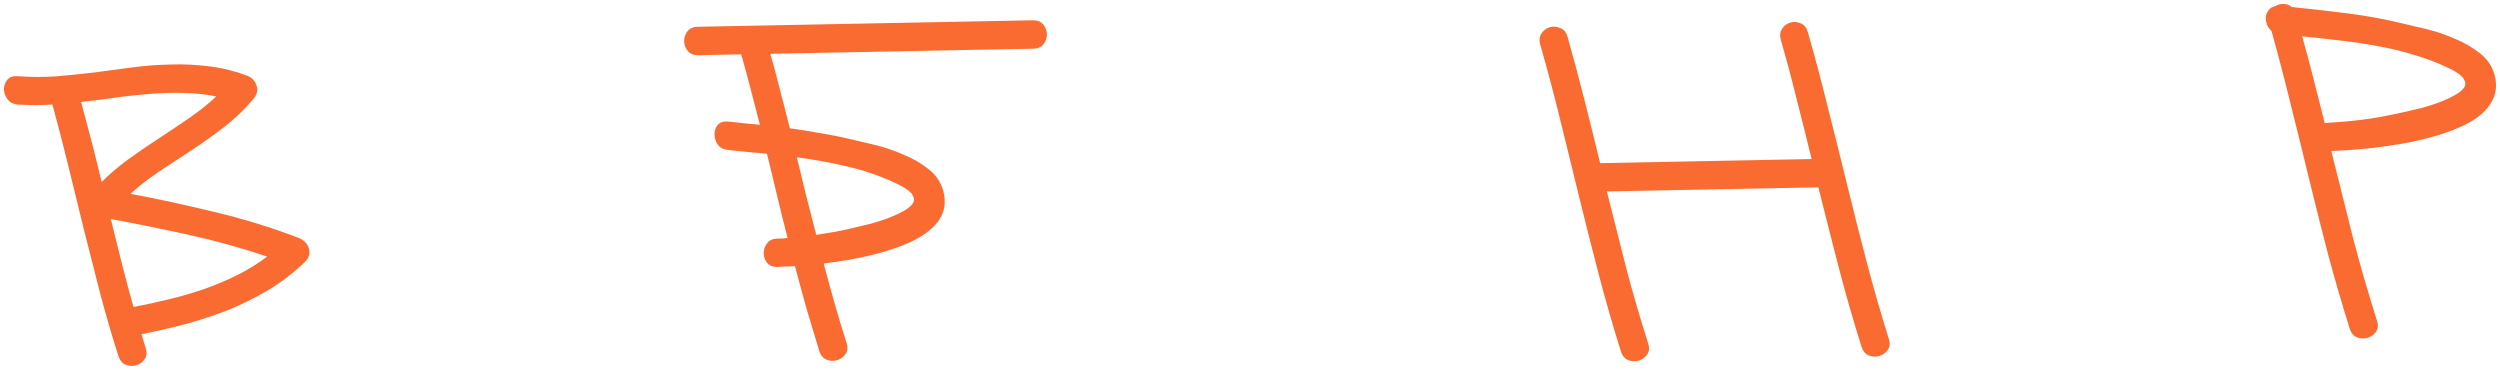 <?xml version="1.0" encoding="UTF-8"?> <svg xmlns="http://www.w3.org/2000/svg" width="441" height="66" viewBox="0 0 441 66" fill="none"> <mask id="path-1-outside-1_447_484" maskUnits="userSpaceOnUse" x="-3.069" y="-3.069" width="444.439" height="72.071" fill="black"> <rect fill="white" x="-3.069" y="-3.069" width="444.439" height="72.071"></rect> <path d="M52.615 42.185C52.983 42.324 53.316 42.536 53.614 42.823C53.911 43.109 54.119 43.434 54.235 43.797C54.352 44.16 54.377 44.525 54.311 44.891C54.245 45.258 54.051 45.608 53.729 45.943C51.721 47.881 49.562 49.548 47.251 50.945C44.977 52.303 42.607 53.481 40.143 54.479C37.678 55.44 35.137 56.274 32.521 56.982C29.941 57.653 27.323 58.251 24.667 58.778C24.822 59.249 24.958 59.703 25.076 60.139C25.194 60.575 25.331 61.029 25.486 61.501C25.719 62.191 25.657 62.776 25.301 63.258C24.945 63.739 24.495 64.059 23.95 64.215C23.405 64.372 22.857 64.346 22.305 64.138C21.753 63.929 21.361 63.48 21.128 62.791C19.962 59.124 18.886 55.438 17.901 51.731C16.952 47.988 16.004 44.263 15.056 40.556C14.143 36.811 13.231 33.085 12.319 29.377C11.407 25.633 10.44 21.908 9.419 18.202C8.361 18.259 7.32 18.298 6.298 18.317C5.275 18.301 4.234 18.266 3.173 18.214C2.442 18.155 1.888 17.873 1.513 17.369C1.138 16.865 0.946 16.339 0.935 15.791C0.924 15.207 1.096 14.693 1.453 14.248C1.81 13.802 2.354 13.609 3.085 13.668C5.353 13.843 7.618 13.854 9.879 13.701C12.14 13.511 14.382 13.285 16.605 13.023C18.864 12.724 21.104 12.425 23.326 12.126C25.585 11.827 27.828 11.655 30.055 11.612C32.282 11.533 34.511 11.636 36.745 11.921C38.978 12.17 41.216 12.711 43.46 13.544C44.27 13.857 44.791 14.395 45.025 15.158C45.295 15.883 45.126 16.599 44.519 17.304C42.984 19.124 41.298 20.745 39.463 22.168C37.628 23.592 35.737 24.943 33.789 26.223C31.841 27.502 29.894 28.782 27.946 30.061C26.035 31.34 24.218 32.763 22.496 34.33C27.628 35.29 32.689 36.379 37.68 37.598C42.706 38.779 47.685 40.308 52.615 42.185ZM38.648 16.87C36.595 16.435 34.545 16.201 32.499 16.167C30.452 16.097 28.408 16.155 26.366 16.34C24.324 16.49 22.265 16.712 20.188 17.008C18.149 17.303 16.09 17.562 14.013 17.785C14.681 20.255 15.331 22.708 15.963 25.143C16.594 27.578 17.208 30.05 17.805 32.558C19.345 30.995 20.997 29.575 22.762 28.299C24.527 27.023 26.312 25.801 28.115 24.634C29.955 23.43 31.776 22.207 33.578 20.967C35.38 19.727 37.07 18.361 38.648 16.87ZM19.231 38.338C19.905 41.064 20.578 43.772 21.251 46.462C21.923 49.115 22.632 51.768 23.377 54.42C25.524 54.013 27.67 53.551 29.815 53.035C31.96 52.519 34.048 51.912 36.08 51.215C38.148 50.481 40.14 49.639 42.058 48.689C44.011 47.702 45.869 46.534 47.633 45.185C42.964 43.595 38.263 42.28 33.532 41.239C28.836 40.198 24.07 39.231 19.231 38.338Z"></path> <path d="M182.205 3.811C182.935 3.797 183.487 4.024 183.861 4.491C184.236 4.959 184.429 5.485 184.44 6.069C184.45 6.617 184.278 7.131 183.922 7.613C183.566 8.095 183.023 8.343 182.293 8.357L135.578 9.26C136.243 11.549 136.853 13.819 137.408 16.073C137.999 18.29 138.572 20.543 139.127 22.833C140.995 23.089 142.827 23.383 144.623 23.713C146.455 24.006 148.288 24.373 150.123 24.812C151.333 25.081 152.764 25.418 154.416 25.825C156.067 26.231 157.685 26.784 159.269 27.484C160.889 28.147 162.329 28.977 163.59 29.975C164.851 30.937 165.696 32.144 166.126 33.597C166.518 35.014 166.507 36.292 166.09 37.433C165.673 38.536 164.944 39.518 163.901 40.379C162.895 41.238 161.65 41.993 160.165 42.642C158.68 43.292 157.083 43.852 155.376 44.324C153.705 44.794 151.96 45.193 150.14 45.521C148.356 45.847 146.645 46.1 145.004 46.278C145.635 48.676 146.284 51.056 146.95 53.417C147.617 55.778 148.339 58.156 149.115 60.552C149.349 61.278 149.287 61.882 148.931 62.363C148.575 62.845 148.125 63.164 147.58 63.321C147.035 63.477 146.487 63.452 145.935 63.243C145.383 63.035 144.991 62.586 144.759 61.896C143.979 59.355 143.218 56.831 142.476 54.325C141.769 51.782 141.081 49.239 140.411 46.695C139.754 46.744 139.152 46.774 138.604 46.785C138.057 46.795 137.582 46.823 137.181 46.867C136.451 46.881 135.899 46.673 135.526 46.242C135.152 45.774 134.959 45.267 134.949 44.719C134.937 44.135 135.11 43.602 135.465 43.12C135.821 42.602 136.363 42.336 137.094 42.322C137.459 42.315 137.806 42.308 138.134 42.301C138.499 42.258 138.863 42.214 139.227 42.171C138.557 39.627 137.924 37.083 137.327 34.538C136.73 31.992 136.114 29.448 135.481 26.903C134.309 26.78 133.139 26.675 131.968 26.588C130.797 26.464 129.626 26.341 128.455 26.217C127.723 26.159 127.17 25.877 126.795 25.373C126.456 24.868 126.282 24.324 126.27 23.739C126.259 23.155 126.414 22.659 126.735 22.251C127.091 21.806 127.635 21.613 128.367 21.672C129.391 21.762 130.398 21.87 131.386 21.997C132.374 22.087 133.362 22.178 134.35 22.268C133.797 20.088 133.244 17.943 132.692 15.836C132.139 13.691 131.549 11.53 130.923 9.35L123.146 9.501C122.416 9.515 121.864 9.288 121.489 8.821C121.115 8.353 120.923 7.846 120.912 7.298C120.901 6.714 121.073 6.181 121.429 5.699C121.785 5.217 122.328 4.969 123.058 4.955L182.205 3.811ZM158.762 32.425C155.922 31.018 152.925 29.944 149.769 29.202C146.65 28.459 143.48 27.881 140.258 27.468C140.852 29.867 141.428 32.249 141.985 34.612C142.578 36.938 143.189 39.3 143.82 41.699C145.095 41.491 146.351 41.284 147.588 41.078C148.862 40.834 150.117 40.554 151.352 40.238C151.934 40.117 152.698 39.938 153.643 39.7C154.624 39.426 155.604 39.115 156.583 38.767C157.599 38.382 158.522 37.963 159.353 37.508C160.221 37.053 160.832 36.566 161.188 36.048C161.543 35.53 161.55 34.964 161.21 34.349C160.905 33.734 160.09 33.093 158.762 32.425Z"></path> <path d="M318.663 5.681C319.955 10.185 321.157 14.709 322.267 19.253C323.414 23.76 324.542 28.285 325.653 32.829C326.763 37.373 327.91 41.898 329.093 46.404C330.276 50.91 331.568 55.396 332.969 59.861C333.201 60.551 333.139 61.136 332.784 61.618C332.428 62.1 331.977 62.419 331.432 62.575C330.888 62.732 330.339 62.706 329.787 62.498C329.235 62.289 328.843 61.84 328.611 61.151C327.132 56.431 325.781 51.728 324.558 47.04C323.334 42.315 322.129 37.572 320.941 32.81L283.153 33.541C284.3 38.121 285.447 42.665 286.594 47.171C287.777 51.678 289.087 56.181 290.526 60.682C290.758 61.372 290.696 61.957 290.34 62.439C289.985 62.921 289.534 63.24 288.989 63.397C288.444 63.553 287.896 63.527 287.344 63.319C286.792 63.11 286.4 62.661 286.168 61.972C284.766 57.507 283.474 53.021 282.292 48.515C281.109 44.009 279.962 39.484 278.852 34.94C277.741 30.396 276.631 25.87 275.521 21.362C274.411 16.818 273.209 12.294 271.917 7.79C271.721 7.1 271.783 6.515 272.102 6.034C272.457 5.516 272.907 5.178 273.452 5.021C273.997 4.865 274.546 4.909 275.098 5.154C275.687 5.362 276.079 5.811 276.275 6.501C277.333 10.242 278.337 13.985 279.286 17.729C280.235 21.472 281.166 25.234 282.079 29.015L319.867 28.284C318.994 24.685 318.103 21.123 317.195 17.598C316.323 14.035 315.378 10.492 314.36 6.969C314.164 6.279 314.226 5.694 314.545 5.213C314.9 4.694 315.35 4.357 315.895 4.2C316.44 4.044 316.989 4.088 317.541 4.333C318.093 4.541 318.467 4.991 318.663 5.681Z"></path> <path d="M439.78 13.153C440.172 14.534 440.16 15.794 439.743 16.934C439.326 18.038 438.615 19.038 437.61 19.934C436.604 20.793 435.358 21.548 433.873 22.198C432.425 22.846 430.847 23.407 429.14 23.878C427.469 24.349 425.741 24.747 423.958 25.074C422.174 25.364 420.462 25.616 418.823 25.831C417.183 26.008 415.67 26.147 414.284 26.247C412.933 26.31 411.821 26.368 410.945 26.421C412.212 31.51 413.479 36.581 414.745 41.633C416.048 46.648 417.496 51.66 419.09 56.67C419.323 57.359 419.261 57.945 418.905 58.426C418.549 58.908 418.099 59.227 417.554 59.384C417.009 59.541 416.461 59.515 415.909 59.306C415.357 59.098 414.965 58.649 414.732 57.959C413.371 53.639 412.099 49.281 410.918 44.885C409.774 40.487 408.667 36.089 407.595 31.691C406.524 27.256 405.434 22.839 404.326 18.441C403.255 14.042 402.111 9.663 400.894 5.304C400.524 5.019 400.261 4.659 400.107 4.224C399.952 3.788 399.889 3.369 399.918 2.967C399.983 2.564 400.141 2.214 400.391 1.917C400.64 1.584 401.001 1.376 401.474 1.293C401.907 1.029 402.362 0.911 402.837 0.938C403.348 0.928 403.79 1.103 404.162 1.461C407.492 1.798 410.787 2.172 414.045 2.584C417.304 2.996 420.548 3.591 423.777 4.368C424.987 4.637 426.418 4.975 428.07 5.381C429.721 5.787 431.339 6.34 432.923 7.04C434.543 7.703 435.983 8.533 437.244 9.532C438.505 10.493 439.35 11.7 439.78 13.153ZM425.006 19.794C425.588 19.673 426.352 19.494 427.297 19.257C428.278 18.982 429.258 18.671 430.237 18.323C431.253 17.938 432.176 17.519 433.007 17.064C433.875 16.609 434.486 16.123 434.842 15.604C435.197 15.086 435.204 14.52 434.864 13.906C434.559 13.291 433.744 12.649 432.416 11.981C430.424 10.997 428.327 10.179 426.123 9.528C423.955 8.839 421.734 8.298 419.462 7.903C417.189 7.472 414.9 7.133 412.594 6.886C410.288 6.602 408.019 6.353 405.787 6.141C406.532 8.793 407.24 11.445 407.913 14.098C408.585 16.752 409.257 19.405 409.929 22.058C410.146 21.944 410.419 21.884 410.748 21.878C413.156 21.758 415.544 21.529 417.911 21.191C420.315 20.816 422.68 20.35 425.006 19.794Z"></path> </mask> <path d="M52.615 42.185C52.983 42.324 53.316 42.536 53.614 42.823C53.911 43.109 54.119 43.434 54.235 43.797C54.352 44.16 54.377 44.525 54.311 44.891C54.245 45.258 54.051 45.608 53.729 45.943C51.721 47.881 49.562 49.548 47.251 50.945C44.977 52.303 42.607 53.481 40.143 54.479C37.678 55.44 35.137 56.274 32.521 56.982C29.941 57.653 27.323 58.251 24.667 58.778C24.822 59.249 24.958 59.703 25.076 60.139C25.194 60.575 25.331 61.029 25.486 61.501C25.719 62.191 25.657 62.776 25.301 63.258C24.945 63.739 24.495 64.059 23.95 64.215C23.405 64.372 22.857 64.346 22.305 64.138C21.753 63.929 21.361 63.48 21.128 62.791C19.962 59.124 18.886 55.438 17.901 51.731C16.952 47.988 16.004 44.263 15.056 40.556C14.143 36.811 13.231 33.085 12.319 29.377C11.407 25.633 10.44 21.908 9.419 18.202C8.361 18.259 7.32 18.298 6.298 18.317C5.275 18.301 4.234 18.266 3.173 18.214C2.442 18.155 1.888 17.873 1.513 17.369C1.138 16.865 0.946 16.339 0.935 15.791C0.924 15.207 1.096 14.693 1.453 14.248C1.81 13.802 2.354 13.609 3.085 13.668C5.353 13.843 7.618 13.854 9.879 13.701C12.14 13.511 14.382 13.285 16.605 13.023C18.864 12.724 21.104 12.425 23.326 12.126C25.585 11.827 27.828 11.655 30.055 11.612C32.282 11.533 34.511 11.636 36.745 11.921C38.978 12.17 41.216 12.711 43.46 13.544C44.27 13.857 44.791 14.395 45.025 15.158C45.295 15.883 45.126 16.599 44.519 17.304C42.984 19.124 41.298 20.745 39.463 22.168C37.628 23.592 35.737 24.943 33.789 26.223C31.841 27.502 29.894 28.782 27.946 30.061C26.035 31.34 24.218 32.763 22.496 34.33C27.628 35.29 32.689 36.379 37.68 37.598C42.706 38.779 47.685 40.308 52.615 42.185ZM38.648 16.87C36.595 16.435 34.545 16.201 32.499 16.167C30.452 16.097 28.408 16.155 26.366 16.34C24.324 16.49 22.265 16.712 20.188 17.008C18.149 17.303 16.09 17.562 14.013 17.785C14.681 20.255 15.331 22.708 15.963 25.143C16.594 27.578 17.208 30.05 17.805 32.558C19.345 30.995 20.997 29.575 22.762 28.299C24.527 27.023 26.312 25.801 28.115 24.634C29.955 23.43 31.776 22.207 33.578 20.967C35.38 19.727 37.07 18.361 38.648 16.87ZM19.231 38.338C19.905 41.064 20.578 43.772 21.251 46.462C21.923 49.115 22.632 51.768 23.377 54.42C25.524 54.013 27.67 53.551 29.815 53.035C31.96 52.519 34.048 51.912 36.08 51.215C38.148 50.481 40.14 49.639 42.058 48.689C44.011 47.702 45.869 46.534 47.633 45.185C42.964 43.595 38.263 42.28 33.532 41.239C28.836 40.198 24.07 39.231 19.231 38.338Z" fill="#F96B31"></path> <path d="M182.205 3.811C182.935 3.797 183.487 4.024 183.861 4.491C184.236 4.959 184.429 5.485 184.44 6.069C184.45 6.617 184.278 7.131 183.922 7.613C183.566 8.095 183.023 8.343 182.293 8.357L135.578 9.26C136.243 11.549 136.853 13.819 137.408 16.073C137.999 18.29 138.572 20.543 139.127 22.833C140.995 23.089 142.827 23.383 144.623 23.713C146.455 24.006 148.288 24.373 150.123 24.812C151.333 25.081 152.764 25.418 154.416 25.825C156.067 26.231 157.685 26.784 159.269 27.484C160.889 28.147 162.329 28.977 163.59 29.975C164.851 30.937 165.696 32.144 166.126 33.597C166.518 35.014 166.507 36.292 166.09 37.433C165.673 38.536 164.944 39.518 163.901 40.379C162.895 41.238 161.65 41.993 160.165 42.642C158.68 43.292 157.083 43.852 155.376 44.324C153.705 44.794 151.96 45.193 150.14 45.521C148.356 45.847 146.645 46.1 145.004 46.278C145.635 48.676 146.284 51.056 146.95 53.417C147.617 55.778 148.339 58.156 149.115 60.552C149.349 61.278 149.287 61.882 148.931 62.363C148.575 62.845 148.125 63.164 147.58 63.321C147.035 63.477 146.487 63.452 145.935 63.243C145.383 63.035 144.991 62.586 144.759 61.896C143.979 59.355 143.218 56.831 142.476 54.325C141.769 51.782 141.081 49.239 140.411 46.695C139.754 46.744 139.152 46.774 138.604 46.785C138.057 46.795 137.582 46.823 137.181 46.867C136.451 46.881 135.899 46.673 135.526 46.242C135.152 45.774 134.959 45.267 134.949 44.719C134.937 44.135 135.11 43.602 135.465 43.12C135.821 42.602 136.363 42.336 137.094 42.322C137.459 42.315 137.806 42.308 138.134 42.301C138.499 42.258 138.863 42.214 139.227 42.171C138.557 39.627 137.924 37.083 137.327 34.538C136.73 31.992 136.114 29.448 135.481 26.903C134.309 26.78 133.139 26.675 131.968 26.588C130.797 26.464 129.626 26.341 128.455 26.217C127.723 26.159 127.17 25.877 126.795 25.373C126.456 24.868 126.282 24.324 126.27 23.739C126.259 23.155 126.414 22.659 126.735 22.251C127.091 21.806 127.635 21.613 128.367 21.672C129.391 21.762 130.398 21.87 131.386 21.997C132.374 22.087 133.362 22.178 134.35 22.268C133.797 20.088 133.244 17.943 132.692 15.836C132.139 13.691 131.549 11.53 130.923 9.35L123.146 9.501C122.416 9.515 121.864 9.288 121.489 8.821C121.115 8.353 120.923 7.846 120.912 7.298C120.901 6.714 121.073 6.181 121.429 5.699C121.785 5.217 122.328 4.969 123.058 4.955L182.205 3.811ZM158.762 32.425C155.922 31.018 152.925 29.944 149.769 29.202C146.65 28.459 143.48 27.881 140.258 27.468C140.852 29.867 141.428 32.249 141.985 34.612C142.578 36.938 143.189 39.3 143.82 41.699C145.095 41.491 146.351 41.284 147.588 41.078C148.862 40.834 150.117 40.554 151.352 40.238C151.934 40.117 152.698 39.938 153.643 39.7C154.624 39.426 155.604 39.115 156.583 38.767C157.599 38.382 158.522 37.963 159.353 37.508C160.221 37.053 160.832 36.566 161.188 36.048C161.543 35.53 161.55 34.964 161.21 34.349C160.905 33.734 160.09 33.093 158.762 32.425Z" fill="#F96B31"></path> <path d="M318.663 5.681C319.955 10.185 321.157 14.709 322.267 19.253C323.414 23.76 324.542 28.285 325.653 32.829C326.763 37.373 327.91 41.898 329.093 46.404C330.276 50.91 331.568 55.396 332.969 59.861C333.201 60.551 333.139 61.136 332.784 61.618C332.428 62.1 331.977 62.419 331.432 62.575C330.888 62.732 330.339 62.706 329.787 62.498C329.235 62.289 328.843 61.84 328.611 61.151C327.132 56.431 325.781 51.728 324.558 47.04C323.334 42.315 322.129 37.572 320.941 32.81L283.153 33.541C284.3 38.121 285.447 42.665 286.594 47.171C287.777 51.678 289.087 56.181 290.526 60.682C290.758 61.372 290.696 61.957 290.34 62.439C289.985 62.921 289.534 63.24 288.989 63.397C288.444 63.553 287.896 63.527 287.344 63.319C286.792 63.11 286.4 62.661 286.168 61.972C284.766 57.507 283.474 53.021 282.292 48.515C281.109 44.009 279.962 39.484 278.852 34.94C277.741 30.396 276.631 25.87 275.521 21.362C274.411 16.818 273.209 12.294 271.917 7.79C271.721 7.1 271.783 6.515 272.102 6.034C272.457 5.516 272.907 5.178 273.452 5.021C273.997 4.865 274.546 4.909 275.098 5.154C275.687 5.362 276.079 5.811 276.275 6.501C277.333 10.242 278.337 13.985 279.286 17.729C280.235 21.472 281.166 25.234 282.079 29.015L319.867 28.284C318.994 24.685 318.103 21.123 317.195 17.598C316.323 14.035 315.378 10.492 314.36 6.969C314.164 6.279 314.226 5.694 314.545 5.213C314.9 4.694 315.35 4.357 315.895 4.2C316.44 4.044 316.989 4.088 317.541 4.333C318.093 4.541 318.467 4.991 318.663 5.681Z" fill="#F96B31"></path> <path d="M439.78 13.153C440.172 14.534 440.16 15.794 439.743 16.934C439.326 18.038 438.615 19.038 437.61 19.934C436.604 20.793 435.358 21.548 433.873 22.198C432.425 22.846 430.847 23.407 429.14 23.878C427.469 24.349 425.741 24.747 423.958 25.074C422.174 25.364 420.462 25.616 418.823 25.831C417.183 26.008 415.67 26.147 414.284 26.247C412.933 26.31 411.821 26.368 410.945 26.421C412.212 31.51 413.479 36.581 414.745 41.633C416.048 46.648 417.496 51.66 419.09 56.67C419.323 57.359 419.261 57.945 418.905 58.426C418.549 58.908 418.099 59.227 417.554 59.384C417.009 59.541 416.461 59.515 415.909 59.306C415.357 59.098 414.965 58.649 414.732 57.959C413.371 53.639 412.099 49.281 410.918 44.885C409.774 40.487 408.667 36.089 407.595 31.691C406.524 27.256 405.434 22.839 404.326 18.441C403.255 14.042 402.111 9.663 400.894 5.304C400.524 5.019 400.261 4.659 400.107 4.224C399.952 3.788 399.889 3.369 399.918 2.967C399.983 2.564 400.141 2.214 400.391 1.917C400.64 1.584 401.001 1.376 401.474 1.293C401.907 1.029 402.362 0.911 402.837 0.938C403.348 0.928 403.79 1.103 404.162 1.461C407.492 1.798 410.787 2.172 414.045 2.584C417.304 2.996 420.548 3.591 423.777 4.368C424.987 4.637 426.418 4.975 428.07 5.381C429.721 5.787 431.339 6.34 432.923 7.04C434.543 7.703 435.983 8.533 437.244 9.532C438.505 10.493 439.35 11.7 439.78 13.153ZM425.006 19.794C425.588 19.673 426.352 19.494 427.297 19.257C428.278 18.982 429.258 18.671 430.237 18.323C431.253 17.938 432.176 17.519 433.007 17.064C433.875 16.609 434.486 16.123 434.842 15.604C435.197 15.086 435.204 14.52 434.864 13.906C434.559 13.291 433.744 12.649 432.416 11.981C430.424 10.997 428.327 10.179 426.123 9.528C423.955 8.839 421.734 8.298 419.462 7.903C417.189 7.472 414.9 7.133 412.594 6.886C410.288 6.602 408.019 6.353 405.787 6.141C406.532 8.793 407.24 11.445 407.913 14.098C408.585 16.752 409.257 19.405 409.929 22.058C410.146 21.944 410.419 21.884 410.748 21.878C413.156 21.758 415.544 21.529 417.911 21.191C420.315 20.816 422.68 20.35 425.006 19.794Z" fill="#F96B31"></path> <path d="M52.615 42.185C52.983 42.324 53.316 42.536 53.614 42.823C53.911 43.109 54.119 43.434 54.235 43.797C54.352 44.16 54.377 44.525 54.311 44.891C54.245 45.258 54.051 45.608 53.729 45.943C51.721 47.881 49.562 49.548 47.251 50.945C44.977 52.303 42.607 53.481 40.143 54.479C37.678 55.44 35.137 56.274 32.521 56.982C29.941 57.653 27.323 58.251 24.667 58.778C24.822 59.249 24.958 59.703 25.076 60.139C25.194 60.575 25.331 61.029 25.486 61.501C25.719 62.191 25.657 62.776 25.301 63.258C24.945 63.739 24.495 64.059 23.95 64.215C23.405 64.372 22.857 64.346 22.305 64.138C21.753 63.929 21.361 63.48 21.128 62.791C19.962 59.124 18.886 55.438 17.901 51.731C16.952 47.988 16.004 44.263 15.056 40.556C14.143 36.811 13.231 33.085 12.319 29.377C11.407 25.633 10.44 21.908 9.419 18.202C8.361 18.259 7.32 18.298 6.298 18.317C5.275 18.301 4.234 18.266 3.173 18.214C2.442 18.155 1.888 17.873 1.513 17.369C1.138 16.865 0.946 16.339 0.935 15.791C0.924 15.207 1.096 14.693 1.453 14.248C1.81 13.802 2.354 13.609 3.085 13.668C5.353 13.843 7.618 13.854 9.879 13.701C12.14 13.511 14.382 13.285 16.605 13.023C18.864 12.724 21.104 12.425 23.326 12.126C25.585 11.827 27.828 11.655 30.055 11.612C32.282 11.533 34.511 11.636 36.745 11.921C38.978 12.17 41.216 12.711 43.46 13.544C44.27 13.857 44.791 14.395 45.025 15.158C45.295 15.883 45.126 16.599 44.519 17.304C42.984 19.124 41.298 20.745 39.463 22.168C37.628 23.592 35.737 24.943 33.789 26.223C31.841 27.502 29.894 28.782 27.946 30.061C26.035 31.34 24.218 32.763 22.496 34.33C27.628 35.29 32.689 36.379 37.68 37.598C42.706 38.779 47.685 40.308 52.615 42.185ZM38.648 16.87C36.595 16.435 34.545 16.201 32.499 16.167C30.452 16.097 28.408 16.155 26.366 16.34C24.324 16.49 22.265 16.712 20.188 17.008C18.149 17.303 16.09 17.562 14.013 17.785C14.681 20.255 15.331 22.708 15.963 25.143C16.594 27.578 17.208 30.05 17.805 32.558C19.345 30.995 20.997 29.575 22.762 28.299C24.527 27.023 26.312 25.801 28.115 24.634C29.955 23.43 31.776 22.207 33.578 20.967C35.38 19.727 37.07 18.361 38.648 16.87ZM19.231 38.338C19.905 41.064 20.578 43.772 21.251 46.462C21.923 49.115 22.632 51.768 23.377 54.42C25.524 54.013 27.67 53.551 29.815 53.035C31.96 52.519 34.048 51.912 36.08 51.215C38.148 50.481 40.14 49.639 42.058 48.689C44.011 47.702 45.869 46.534 47.633 45.185C42.964 43.595 38.263 42.28 33.532 41.239C28.836 40.198 24.07 39.231 19.231 38.338Z" stroke="#F96B31" stroke-width="0.467" mask="url(#path-1-outside-1_447_484)"></path> <path d="M182.205 3.811C182.935 3.797 183.487 4.024 183.861 4.491C184.236 4.959 184.429 5.485 184.44 6.069C184.45 6.617 184.278 7.131 183.922 7.613C183.566 8.095 183.023 8.343 182.293 8.357L135.578 9.26C136.243 11.549 136.853 13.819 137.408 16.073C137.999 18.29 138.572 20.543 139.127 22.833C140.995 23.089 142.827 23.383 144.623 23.713C146.455 24.006 148.288 24.373 150.123 24.812C151.333 25.081 152.764 25.418 154.416 25.825C156.067 26.231 157.685 26.784 159.269 27.484C160.889 28.147 162.329 28.977 163.59 29.975C164.851 30.937 165.696 32.144 166.126 33.597C166.518 35.014 166.507 36.292 166.09 37.433C165.673 38.536 164.944 39.518 163.901 40.379C162.895 41.238 161.65 41.993 160.165 42.642C158.68 43.292 157.083 43.852 155.376 44.324C153.705 44.794 151.96 45.193 150.14 45.521C148.356 45.847 146.645 46.1 145.004 46.278C145.635 48.676 146.284 51.056 146.95 53.417C147.617 55.778 148.339 58.156 149.115 60.552C149.349 61.278 149.287 61.882 148.931 62.363C148.575 62.845 148.125 63.164 147.58 63.321C147.035 63.477 146.487 63.452 145.935 63.243C145.383 63.035 144.991 62.586 144.759 61.896C143.979 59.355 143.218 56.831 142.476 54.325C141.769 51.782 141.081 49.239 140.411 46.695C139.754 46.744 139.152 46.774 138.604 46.785C138.057 46.795 137.582 46.823 137.181 46.867C136.451 46.881 135.899 46.673 135.526 46.242C135.152 45.774 134.959 45.267 134.949 44.719C134.937 44.135 135.11 43.602 135.465 43.12C135.821 42.602 136.363 42.336 137.094 42.322C137.459 42.315 137.806 42.308 138.134 42.301C138.499 42.258 138.863 42.214 139.227 42.171C138.557 39.627 137.924 37.083 137.327 34.538C136.73 31.992 136.114 29.448 135.481 26.903C134.309 26.78 133.139 26.675 131.968 26.588C130.797 26.464 129.626 26.341 128.455 26.217C127.723 26.159 127.17 25.877 126.795 25.373C126.456 24.868 126.282 24.324 126.27 23.739C126.259 23.155 126.414 22.659 126.735 22.251C127.091 21.806 127.635 21.613 128.367 21.672C129.391 21.762 130.398 21.87 131.386 21.997C132.374 22.087 133.362 22.178 134.35 22.268C133.797 20.088 133.244 17.943 132.692 15.836C132.139 13.691 131.549 11.53 130.923 9.35L123.146 9.501C122.416 9.515 121.864 9.288 121.489 8.821C121.115 8.353 120.923 7.846 120.912 7.298C120.901 6.714 121.073 6.181 121.429 5.699C121.785 5.217 122.328 4.969 123.058 4.955L182.205 3.811ZM158.762 32.425C155.922 31.018 152.925 29.944 149.769 29.202C146.65 28.459 143.48 27.881 140.258 27.468C140.852 29.867 141.428 32.249 141.985 34.612C142.578 36.938 143.189 39.3 143.82 41.699C145.095 41.491 146.351 41.284 147.588 41.078C148.862 40.834 150.117 40.554 151.352 40.238C151.934 40.117 152.698 39.938 153.643 39.7C154.624 39.426 155.604 39.115 156.583 38.767C157.599 38.382 158.522 37.963 159.353 37.508C160.221 37.053 160.832 36.566 161.188 36.048C161.543 35.53 161.55 34.964 161.21 34.349C160.905 33.734 160.09 33.093 158.762 32.425Z" stroke="#F96B31" stroke-width="0.467" mask="url(#path-1-outside-1_447_484)"></path> <path d="M318.663 5.681C319.955 10.185 321.157 14.709 322.267 19.253C323.414 23.76 324.542 28.285 325.653 32.829C326.763 37.373 327.91 41.898 329.093 46.404C330.276 50.91 331.568 55.396 332.969 59.861C333.201 60.551 333.139 61.136 332.784 61.618C332.428 62.1 331.977 62.419 331.432 62.575C330.888 62.732 330.339 62.706 329.787 62.498C329.235 62.289 328.843 61.84 328.611 61.151C327.132 56.431 325.781 51.728 324.558 47.04C323.334 42.315 322.129 37.572 320.941 32.81L283.153 33.541C284.3 38.121 285.447 42.665 286.594 47.171C287.777 51.678 289.087 56.181 290.526 60.682C290.758 61.372 290.696 61.957 290.34 62.439C289.985 62.921 289.534 63.24 288.989 63.397C288.444 63.553 287.896 63.527 287.344 63.319C286.792 63.11 286.4 62.661 286.168 61.972C284.766 57.507 283.474 53.021 282.292 48.515C281.109 44.009 279.962 39.484 278.852 34.94C277.741 30.396 276.631 25.87 275.521 21.362C274.411 16.818 273.209 12.294 271.917 7.79C271.721 7.1 271.783 6.515 272.102 6.034C272.457 5.516 272.907 5.178 273.452 5.021C273.997 4.865 274.546 4.909 275.098 5.154C275.687 5.362 276.079 5.811 276.275 6.501C277.333 10.242 278.337 13.985 279.286 17.729C280.235 21.472 281.166 25.234 282.079 29.015L319.867 28.284C318.994 24.685 318.103 21.123 317.195 17.598C316.323 14.035 315.378 10.492 314.36 6.969C314.164 6.279 314.226 5.694 314.545 5.213C314.9 4.694 315.35 4.357 315.895 4.2C316.44 4.044 316.989 4.088 317.541 4.333C318.093 4.541 318.467 4.991 318.663 5.681Z" stroke="#F96B31" stroke-width="0.467" mask="url(#path-1-outside-1_447_484)"></path> <path d="M439.78 13.153C440.172 14.534 440.16 15.794 439.743 16.934C439.326 18.038 438.615 19.038 437.61 19.934C436.604 20.793 435.358 21.548 433.873 22.198C432.425 22.846 430.847 23.407 429.14 23.878C427.469 24.349 425.741 24.747 423.958 25.074C422.174 25.364 420.462 25.616 418.823 25.831C417.183 26.008 415.67 26.147 414.284 26.247C412.933 26.31 411.821 26.368 410.945 26.421C412.212 31.51 413.479 36.581 414.745 41.633C416.048 46.648 417.496 51.66 419.09 56.67C419.323 57.359 419.261 57.945 418.905 58.426C418.549 58.908 418.099 59.227 417.554 59.384C417.009 59.541 416.461 59.515 415.909 59.306C415.357 59.098 414.965 58.649 414.732 57.959C413.371 53.639 412.099 49.281 410.918 44.885C409.774 40.487 408.667 36.089 407.595 31.691C406.524 27.256 405.434 22.839 404.326 18.441C403.255 14.042 402.111 9.663 400.894 5.304C400.524 5.019 400.261 4.659 400.107 4.224C399.952 3.788 399.889 3.369 399.918 2.967C399.983 2.564 400.141 2.214 400.391 1.917C400.64 1.584 401.001 1.376 401.474 1.293C401.907 1.029 402.362 0.911 402.837 0.938C403.348 0.928 403.79 1.103 404.162 1.461C407.492 1.798 410.787 2.172 414.045 2.584C417.304 2.996 420.548 3.591 423.777 4.368C424.987 4.637 426.418 4.975 428.07 5.381C429.721 5.787 431.339 6.34 432.923 7.04C434.543 7.703 435.983 8.533 437.244 9.532C438.505 10.493 439.35 11.7 439.78 13.153ZM425.006 19.794C425.588 19.673 426.352 19.494 427.297 19.257C428.278 18.982 429.258 18.671 430.237 18.323C431.253 17.938 432.176 17.519 433.007 17.064C433.875 16.609 434.486 16.123 434.842 15.604C435.197 15.086 435.204 14.52 434.864 13.906C434.559 13.291 433.744 12.649 432.416 11.981C430.424 10.997 428.327 10.179 426.123 9.528C423.955 8.839 421.734 8.298 419.462 7.903C417.189 7.472 414.9 7.133 412.594 6.886C410.288 6.602 408.019 6.353 405.787 6.141C406.532 8.793 407.24 11.445 407.913 14.098C408.585 16.752 409.257 19.405 409.929 22.058C410.146 21.944 410.419 21.884 410.748 21.878C413.156 21.758 415.544 21.529 417.911 21.191C420.315 20.816 422.68 20.35 425.006 19.794Z" stroke="#F96B31" stroke-width="0.467" mask="url(#path-1-outside-1_447_484)"></path> </svg> 